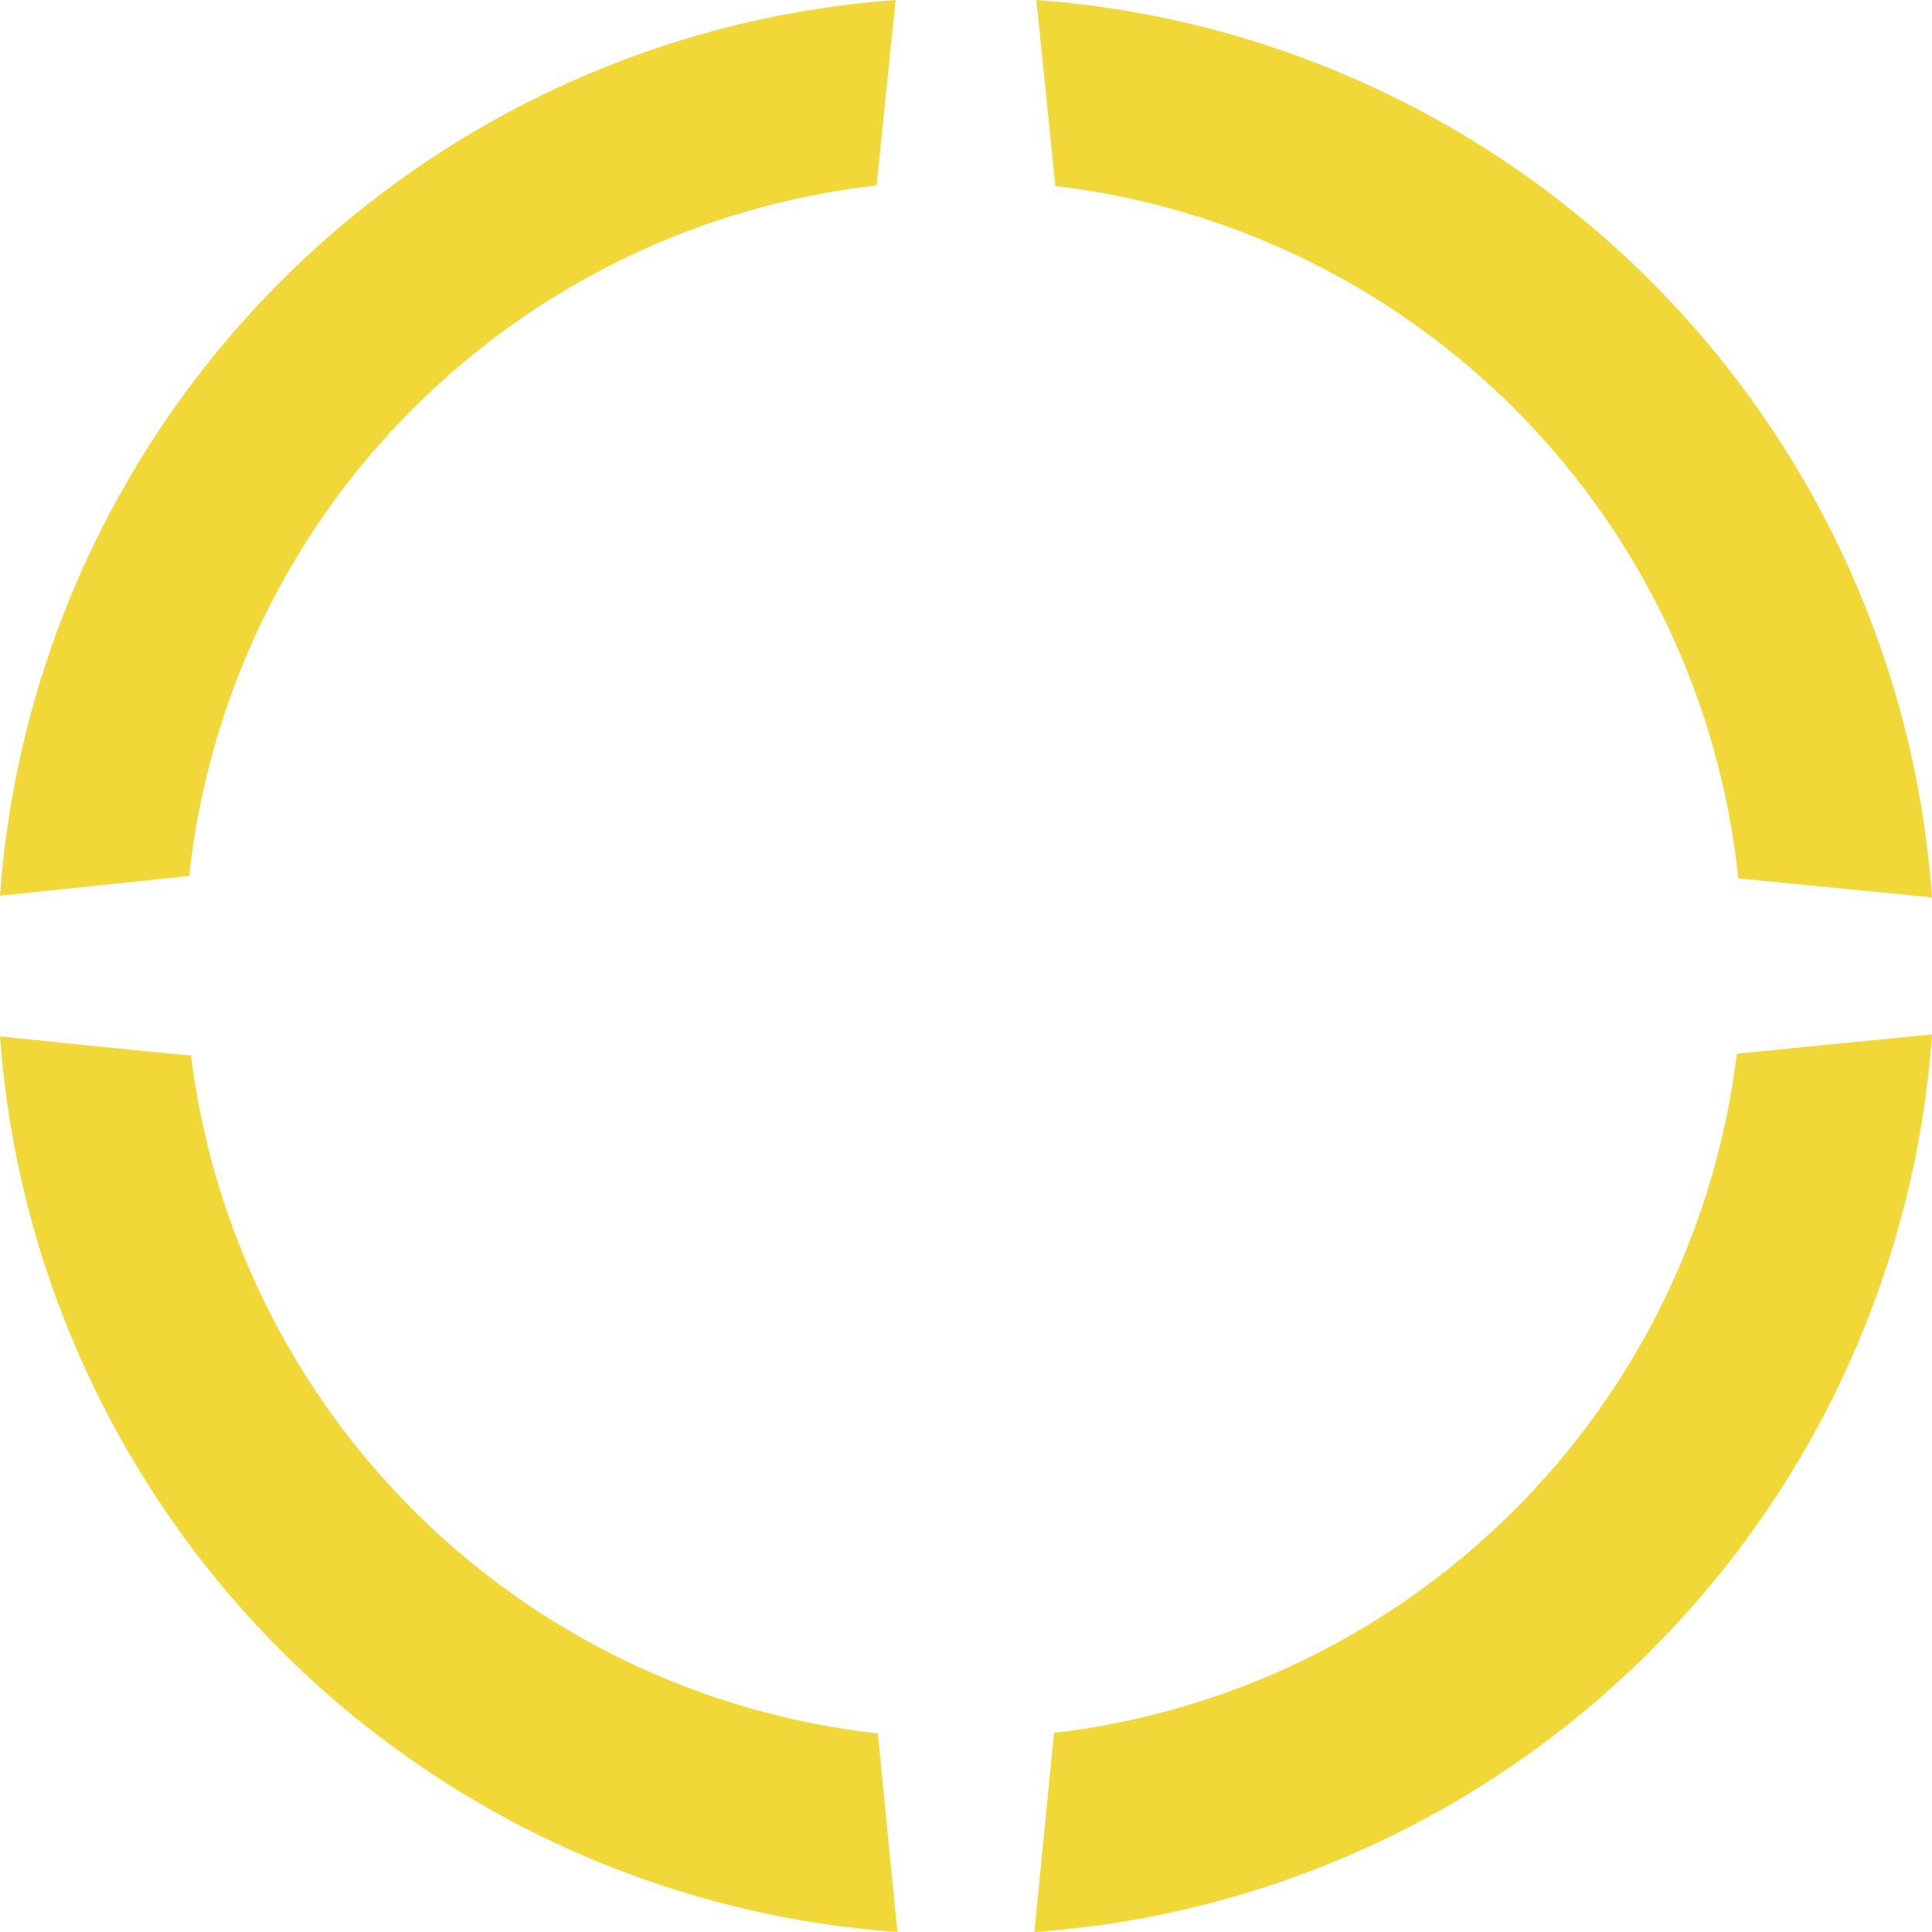 <?xml version="1.0" encoding="UTF-8"?> <svg xmlns="http://www.w3.org/2000/svg" width="25" height="25" viewBox="0 0 25 25" fill="none"><g clip-path="url(#clip0_499_388)"><path d="M22.494 11.366L25 11.612C24.786 8.607 23.497 5.779 21.369 3.647C19.241 1.514 16.416 0.22 13.411 0L13.656 2.406C15.927 2.675 18.039 3.709 19.645 5.337C21.252 6.965 22.256 9.091 22.494 11.366Z" fill="#F1D838"></path><path d="M11.343 2.399L11.589 0C8.588 0.218 5.765 1.509 3.637 3.637C1.509 5.765 0.218 8.588 0 11.589L2.448 11.335C2.694 9.056 3.709 6.929 5.326 5.305C6.943 3.68 9.065 2.656 11.343 2.399Z" fill="#F1D838"></path><path d="M13.639 22.424L13.385 25C16.395 24.786 19.227 23.494 21.36 21.36C23.494 19.227 24.786 16.395 25 13.385L22.475 13.634C22.2 15.878 21.18 17.964 19.578 19.558C17.976 21.152 15.884 22.162 13.639 22.424Z" fill="#F1D838"></path><path d="M2.471 13.657C2.236 13.643 0 13.411 0 13.411C0.22 16.416 1.514 19.241 3.647 21.369C5.779 23.497 8.607 24.786 11.612 25L11.359 22.431C9.107 22.18 7.005 21.178 5.393 19.586C3.78 17.994 2.751 15.906 2.471 13.657Z" fill="#F1D838"></path></g><defs><clipPath id="clip0_499_388"><rect width="25" height="25" fill="white"></rect></clipPath></defs></svg> 